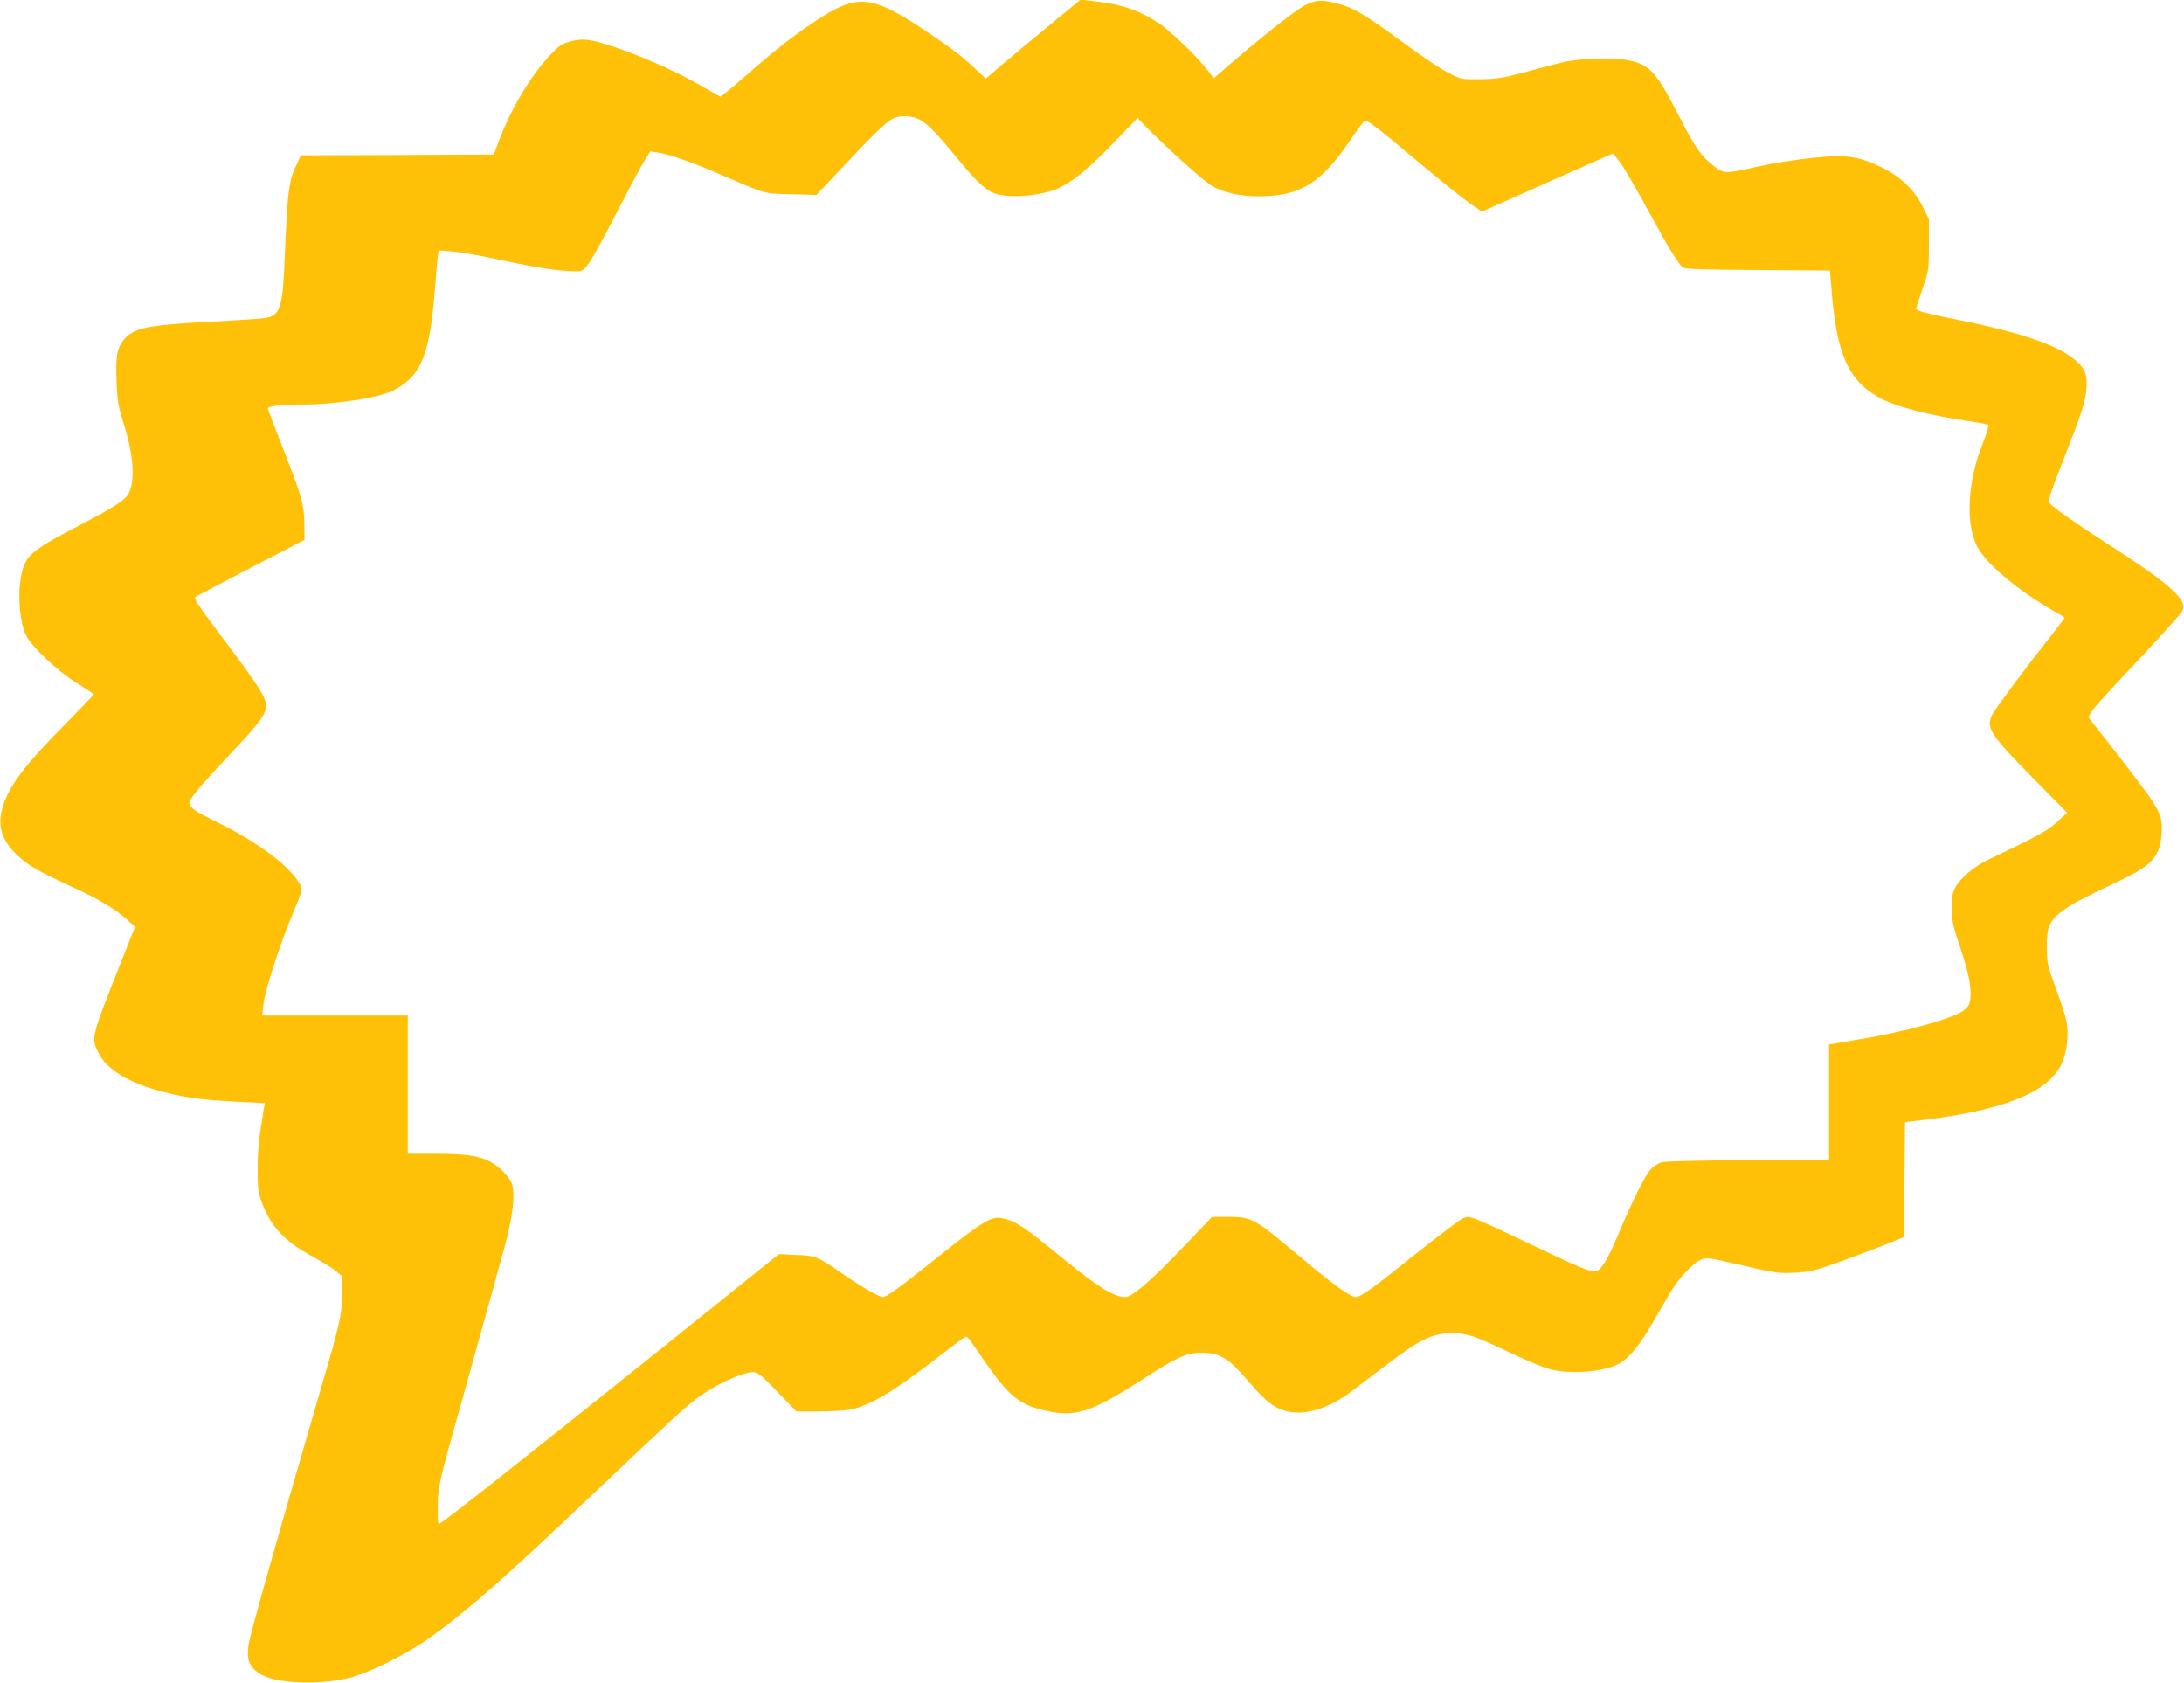 <?xml version="1.0" standalone="no"?>
<!DOCTYPE svg PUBLIC "-//W3C//DTD SVG 20010904//EN"
 "http://www.w3.org/TR/2001/REC-SVG-20010904/DTD/svg10.dtd">
<svg version="1.0" xmlns="http://www.w3.org/2000/svg"
 width="1280pt" height="986pt" viewBox="0 0 1280 986"
 preserveAspectRatio="xMidYMid meet">
<g transform="translate(0,986) scale(0.1,-0.1)"
fill="#ffc107" stroke="none">
<path d="M6159 9719 c-96 -78 -221 -182 -278 -231 l-104 -89 -51 49 c-81 77
-146 127 -296 228 -325 216 -402 224 -650 61 -134 -89 -232 -165 -410 -321
-79 -69 -146 -124 -149 -122 -3 2 -58 33 -121 69 -206 118 -535 249 -660 264
-29 3 -68 -1 -102 -11 -47 -13 -66 -27 -118 -83 -107 -114 -225 -311 -290
-483 l-36 -95 -566 -3 -565 -2 -32 -70 c-38 -83 -46 -146 -61 -500 -13 -329
-25 -369 -120 -384 -19 -3 -163 -13 -320 -21 -370 -20 -445 -36 -504 -105 -40
-48 -49 -99 -43 -245 4 -112 10 -145 40 -241 59 -186 71 -339 31 -415 -20 -39
-80 -78 -288 -187 -302 -157 -326 -180 -347 -329 -15 -100 0 -244 32 -312 33
-70 186 -214 302 -285 53 -33 97 -62 97 -64 0 -3 -87 -93 -193 -201 -212 -215
-298 -330 -337 -446 -38 -115 -16 -201 75 -290 67 -65 123 -97 333 -194 163
-75 254 -131 330 -201 l33 -31 -100 -252 c-155 -393 -157 -399 -116 -482 50
-103 179 -181 387 -234 131 -34 236 -47 442 -57 l148 -7 -7 -41 c-28 -166 -35
-237 -35 -348 0 -111 3 -136 24 -192 55 -146 131 -227 297 -318 57 -31 120
-70 139 -86 l35 -30 -1 -108 c0 -126 -8 -158 -174 -724 -199 -682 -361 -1254
-372 -1320 -15 -87 0 -132 58 -173 86 -61 346 -74 534 -27 114 28 338 140 470
235 228 164 428 340 965 850 439 416 526 496 590 545 107 82 272 160 338 160
27 0 47 -15 143 -115 l112 -115 130 0 c71 0 154 5 183 10 110 21 248 101 479
279 184 142 199 153 209 147 5 -3 46 -60 91 -127 145 -210 206 -264 345 -299
191 -49 284 -21 593 179 200 130 259 156 348 155 102 -1 154 -32 260 -155 108
-126 152 -163 221 -184 109 -34 255 7 393 112 36 27 132 100 214 162 179 136
250 172 351 179 88 5 147 -10 293 -80 266 -125 309 -141 414 -146 109 -5 209
9 281 40 64 28 129 102 208 239 35 60 83 143 107 184 48 83 135 176 183 195
28 12 48 10 178 -20 269 -62 272 -62 371 -57 74 4 118 13 195 40 111 38 374
138 417 158 l28 12 2 336 3 336 100 12 c468 56 732 160 813 320 30 58 45 149
38 220 -6 60 -15 89 -87 288 -28 77 -33 104 -33 185 -1 120 15 156 95 215 55
41 93 60 341 179 177 84 226 138 236 262 7 89 -3 123 -57 206 -38 58 -236 316
-355 464 -19 23 -19 23 7 61 15 22 93 108 173 193 181 191 331 356 351 386 42
64 -56 154 -437 399 -193 124 -316 211 -338 237 -10 13 2 52 73 233 115 292
137 358 143 437 6 82 -6 115 -59 163 -97 87 -307 162 -669 236 -213 43 -270
58 -270 70 0 4 17 56 37 116 37 106 38 111 38 258 l0 151 -38 76 c-47 96 -128
173 -242 229 -120 59 -202 73 -350 59 -151 -14 -280 -34 -419 -66 -145 -32
-155 -31 -214 15 -76 61 -105 102 -203 294 -138 268 -174 305 -321 328 -96 15
-282 5 -378 -20 -41 -11 -138 -36 -215 -57 -118 -31 -157 -37 -251 -38 -109
-1 -112 -1 -185 37 -41 20 -157 98 -259 173 -234 172 -296 209 -395 234 -86
23 -125 20 -185 -10 -60 -31 -275 -200 -491 -389 l-46 -40 -31 42 c-54 74
-218 233 -292 282 -116 77 -221 112 -396 130 l-61 7 -174 -143z m-781 -554
c49 -21 103 -74 227 -226 110 -133 155 -178 208 -205 76 -40 285 -26 396 26
86 41 176 116 330 276 l128 133 44 -46 c113 -117 345 -325 392 -352 71 -40
162 -61 273 -61 242 0 362 72 533 322 40 59 79 112 86 118 15 12 48 -13 360
-274 110 -92 229 -187 265 -211 l65 -45 384 171 384 170 24 -28 c31 -37 112
-175 208 -353 85 -157 153 -268 177 -287 11 -10 120 -13 439 -15 l424 -3 12
-145 c31 -348 97 -495 266 -594 95 -56 299 -110 557 -147 47 -7 89 -15 93 -19
4 -4 -10 -52 -32 -106 -89 -223 -103 -462 -35 -603 50 -102 244 -264 461 -387
29 -16 53 -31 53 -34 0 -3 -41 -57 -91 -120 -132 -166 -314 -410 -333 -447
-39 -77 -11 -119 243 -376 l196 -199 -59 -54 c-58 -53 -114 -83 -397 -218 -89
-42 -171 -111 -201 -169 -15 -31 -20 -59 -20 -114 1 -82 6 -101 62 -271 42
-127 57 -216 46 -276 -5 -27 -17 -43 -44 -61 -74 -48 -351 -124 -607 -165 -71
-12 -140 -23 -152 -26 l-23 -4 0 -338 0 -337 -472 -3 c-274 -1 -487 -6 -509
-12 -21 -6 -50 -25 -66 -43 -35 -40 -107 -185 -194 -392 -61 -145 -100 -205
-133 -205 -34 0 -122 38 -376 160 -146 70 -289 136 -317 146 -49 17 -55 17
-85 2 -18 -9 -139 -100 -268 -203 -266 -213 -326 -255 -356 -255 -28 0 -135
77 -294 211 -302 254 -309 258 -451 259 l-96 0 -149 -157 c-198 -208 -318
-313 -359 -313 -66 0 -159 58 -370 230 -222 182 -267 212 -343 230 -71 17
-110 -6 -398 -235 -207 -166 -289 -225 -309 -225 -22 0 -116 54 -230 132 -157
108 -164 111 -280 115 l-100 5 -670 -538 c-882 -707 -1318 -1050 -1324 -1044
-4 3 -6 50 -5 105 0 113 5 135 153 660 49 176 119 428 156 560 36 132 72 263
80 290 50 180 67 323 44 382 -15 40 -76 101 -129 128 -67 34 -145 45 -322 45
l-158 0 0 405 0 405 -426 0 -427 0 7 67 c8 77 99 357 171 528 62 147 63 148
29 196 -72 105 -250 233 -476 344 -133 65 -158 84 -158 116 0 19 89 122 270
314 136 143 180 205 180 247 0 50 -47 124 -241 381 -165 219 -187 253 -171
261 9 6 157 83 327 172 l310 161 -1 89 c-1 117 -17 172 -124 443 -49 125 -90
232 -90 238 0 14 82 23 205 23 193 0 444 39 528 81 167 85 217 209 247 609 6
80 13 160 16 179 l5 34 77 -6 c42 -3 142 -20 222 -37 234 -50 349 -70 446 -77
83 -5 93 -4 112 15 27 27 79 118 211 373 61 119 125 238 142 264 l30 48 46 -7
c59 -8 195 -55 341 -118 304 -130 270 -121 437 -126 l150 -4 149 158 c171 183
249 259 291 285 37 23 102 24 153 4z"/>
</g>
</svg>
